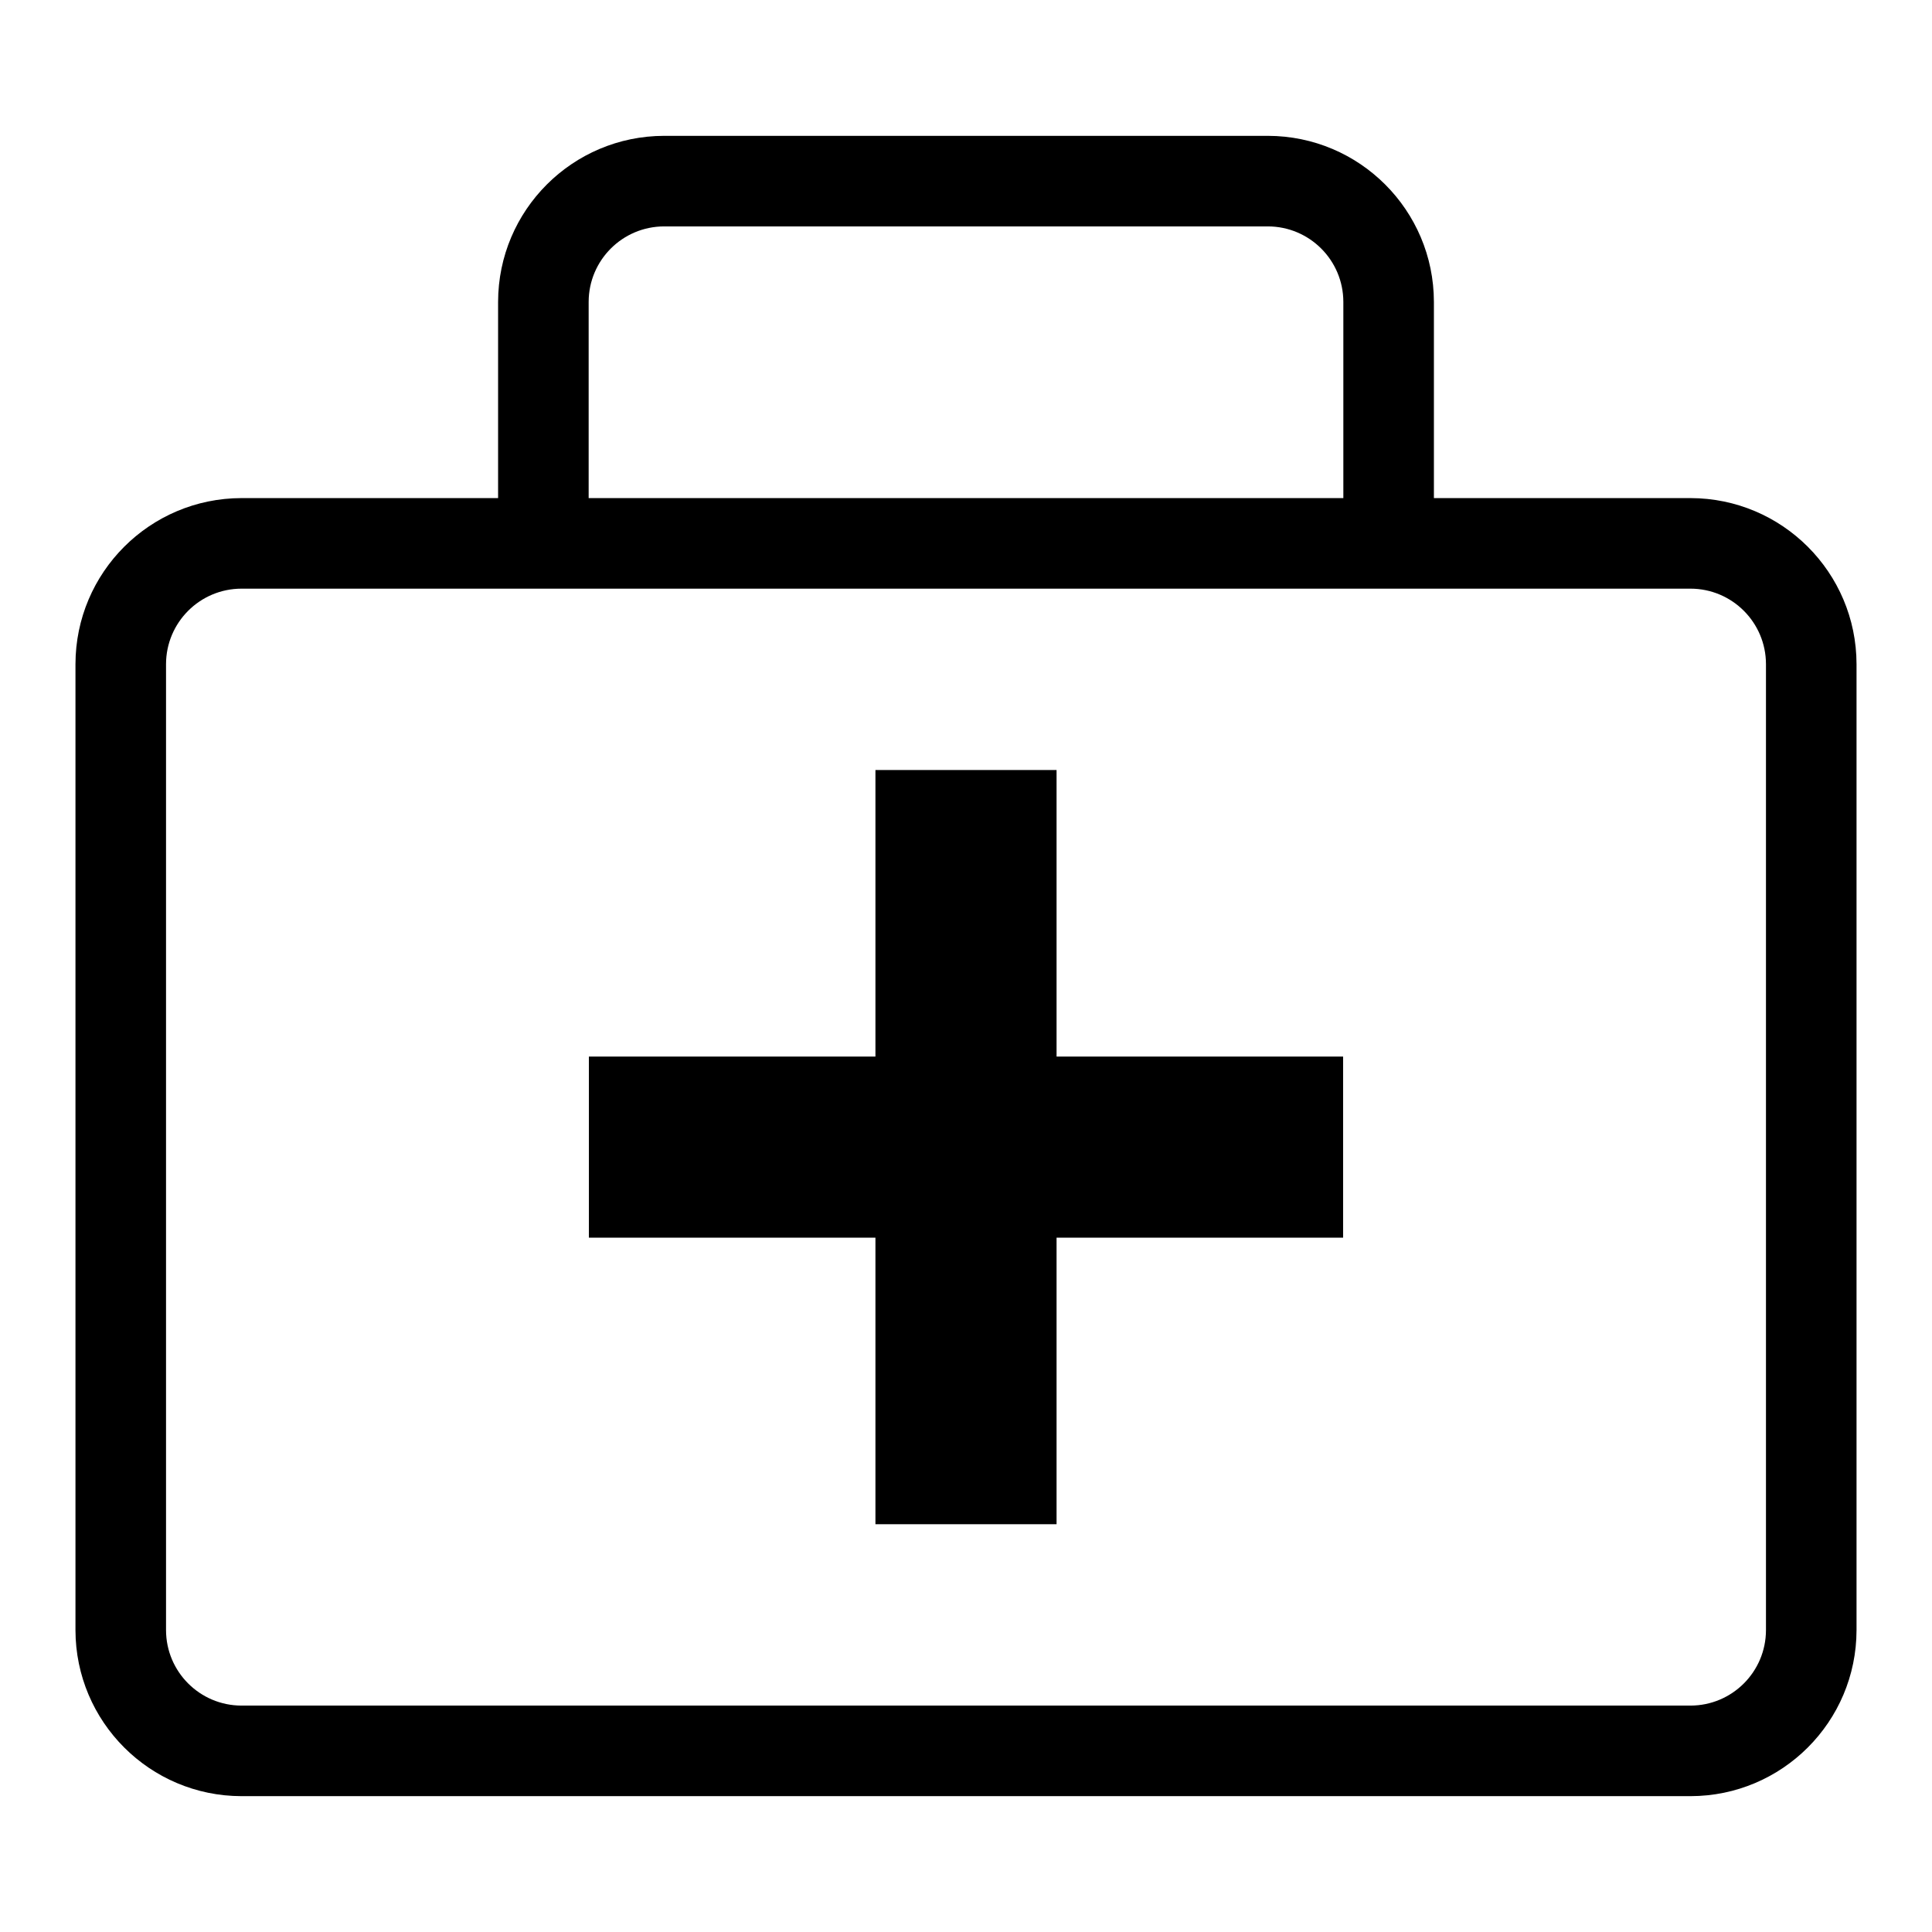 <?xml version="1.0" encoding="utf-8"?>

<svg fill="#000000" width="800px" height="800px" viewBox="0 0 32 32" version="1.1" xmlns="http://www.w3.org/2000/svg">
<title>briefcase-medical</title>
<path d="M28 8.25h-4.25v-3.25c-0.002-1.518-1.232-2.748-2.75-2.75h-10c-1.518 0.002-2.748 1.232-2.75 2.75v3.25h-4.25c-1.518 0.002-2.748 1.232-2.75 2.75v16c0.002 1.518 1.232 2.748 2.75 2.75h24c1.518-0.002 2.748-1.232 2.75-2.75v-16c-0.002-1.518-1.232-2.748-2.75-2.75h-0zM9.75 5c0.001-0.69 0.56-1.249 1.25-1.25h10c0.69 0.001 1.249 0.56 1.25 1.25v3.25h-12.5zM29.25 27c-0.001 0.69-0.56 1.249-1.25 1.25h-24c-0.69-0.001-1.249-0.56-1.25-1.25v-16c0.001-0.69 0.56-1.249 1.25-1.25h24c0.69 0.001 1.249 0.56 1.25 1.25v0zM17.5 12.754h-3v4.746h-4.746v3h4.746v4.746h3v-4.746h4.746v-3h-4.746v-4.746z"></path>
</svg>